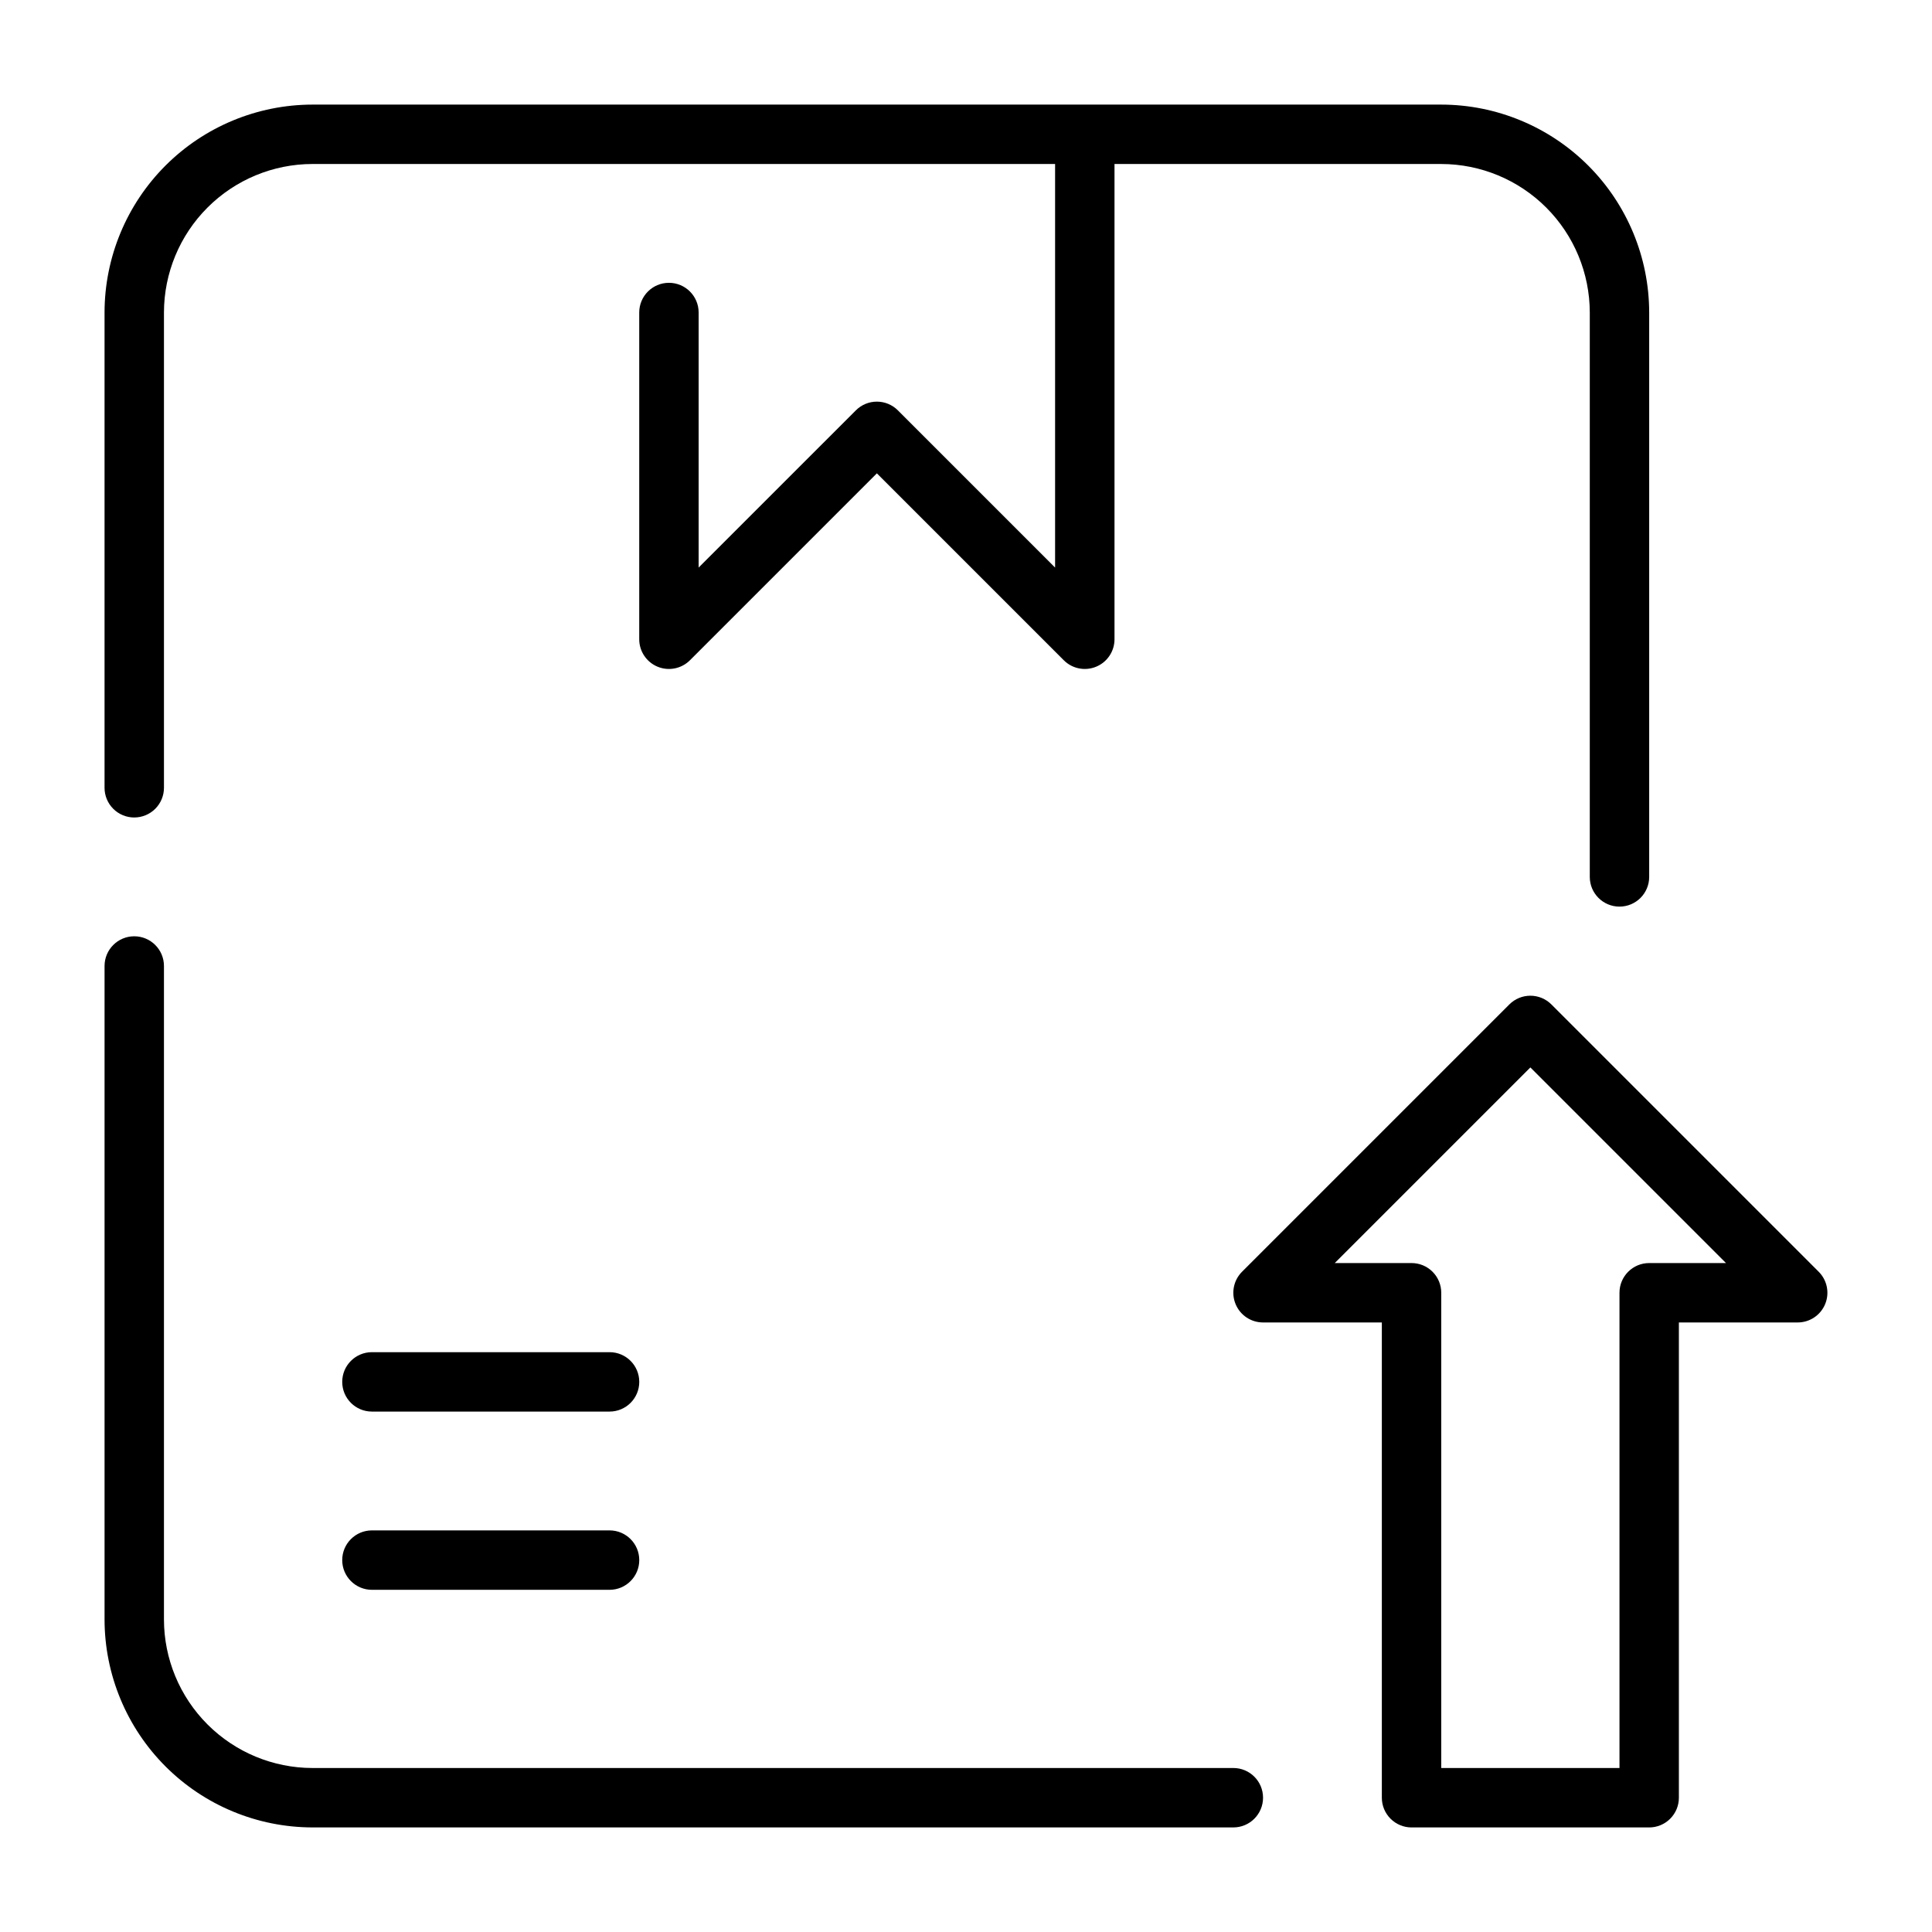 <?xml version="1.0" encoding="UTF-8"?>
<!-- Uploaded to: SVG Repo, www.svgrepo.com, Generator: SVG Repo Mixer Tools -->
<svg fill="#000000" width="800px" height="800px" version="1.1" viewBox="144 144 512 512" xmlns="http://www.w3.org/2000/svg">
 <g>
  <path d="m555.13 410.18c-1.477-1.477-3.477-2.305-5.566-2.305-2.086 0-4.09 0.828-5.566 2.305l-70.848 70.848c-2.25 2.254-2.922 5.637-1.703 8.578 1.215 2.941 4.086 4.859 7.269 4.859h31.488v125.95c0 2.09 0.828 4.09 2.305 5.566 1.477 1.477 3.481 2.309 5.566 2.309h62.977c2.09 0 4.09-0.832 5.566-2.309 1.477-1.477 2.305-3.477 2.305-5.566v-125.95h31.488c3.184 0 6.055-1.918 7.273-4.859 1.219-2.941 0.543-6.324-1.707-8.578zm25.922 68.543c-4.348 0-7.871 3.523-7.871 7.871v125.95h-47.234v-125.95c0-2.086-0.828-4.09-2.305-5.566-1.477-1.477-3.477-2.305-5.566-2.305h-20.355l51.844-51.844 51.844 51.844z"/>
  <path d="m179.58 360.64c2.086 0 4.09-0.828 5.566-2.305 1.477-1.477 2.305-3.477 2.305-5.566v-125.95c0.012-10.434 4.164-20.438 11.543-27.816s17.383-11.531 27.816-11.543h196.8v106.95l-41.664-41.664c-1.477-1.48-3.481-2.309-5.566-2.309-2.09 0-4.09 0.828-5.566 2.309l-41.668 41.664v-67.59c0-4.348-3.523-7.871-7.871-7.871s-7.871 3.523-7.871 7.871v86.594c0 3.184 1.918 6.055 4.859 7.269 2.941 1.219 6.328 0.547 8.578-1.703l49.539-49.539 49.539 49.539c2.25 2.25 5.637 2.922 8.578 1.703 2.941-1.215 4.859-4.086 4.859-7.269v-125.95h86.59c10.438 0.012 20.441 4.164 27.82 11.543 7.379 7.379 11.527 17.383 11.543 27.816v149.57c0 4.348 3.523 7.871 7.871 7.871s7.871-3.523 7.871-7.871v-149.57c-0.016-14.609-5.828-28.613-16.156-38.945-10.332-10.328-24.34-16.141-38.949-16.156h-299.14c-14.609 0.016-28.613 5.828-38.945 16.156-10.328 10.332-16.141 24.336-16.156 38.945v125.95c0 2.09 0.828 4.09 2.305 5.566 1.477 1.477 3.477 2.305 5.566 2.305z"/>
  <path d="m470.85 612.54h-244.04c-10.434-0.012-20.438-4.164-27.816-11.543s-11.531-17.383-11.543-27.816v-173.18c0-4.348-3.523-7.875-7.871-7.875-4.348 0-7.871 3.527-7.871 7.875v173.18c0.016 14.609 5.828 28.613 16.156 38.945 10.332 10.332 24.336 16.141 38.945 16.16h244.04c4.348 0 7.871-3.527 7.871-7.875 0-4.348-3.523-7.871-7.871-7.871z"/>
  <path d="m305.54 502.34h-62.977c-4.348 0-7.871 3.523-7.871 7.871 0 4.348 3.523 7.871 7.871 7.871h62.977c4.348 0 7.871-3.523 7.871-7.871 0-4.348-3.523-7.871-7.871-7.871z"/>
  <path d="m305.54 549.57h-62.977c-4.348 0-7.871 3.523-7.871 7.871s3.523 7.875 7.871 7.875h62.977c4.348 0 7.871-3.527 7.871-7.875s-3.523-7.871-7.871-7.871z"/>
 </g>
</svg>